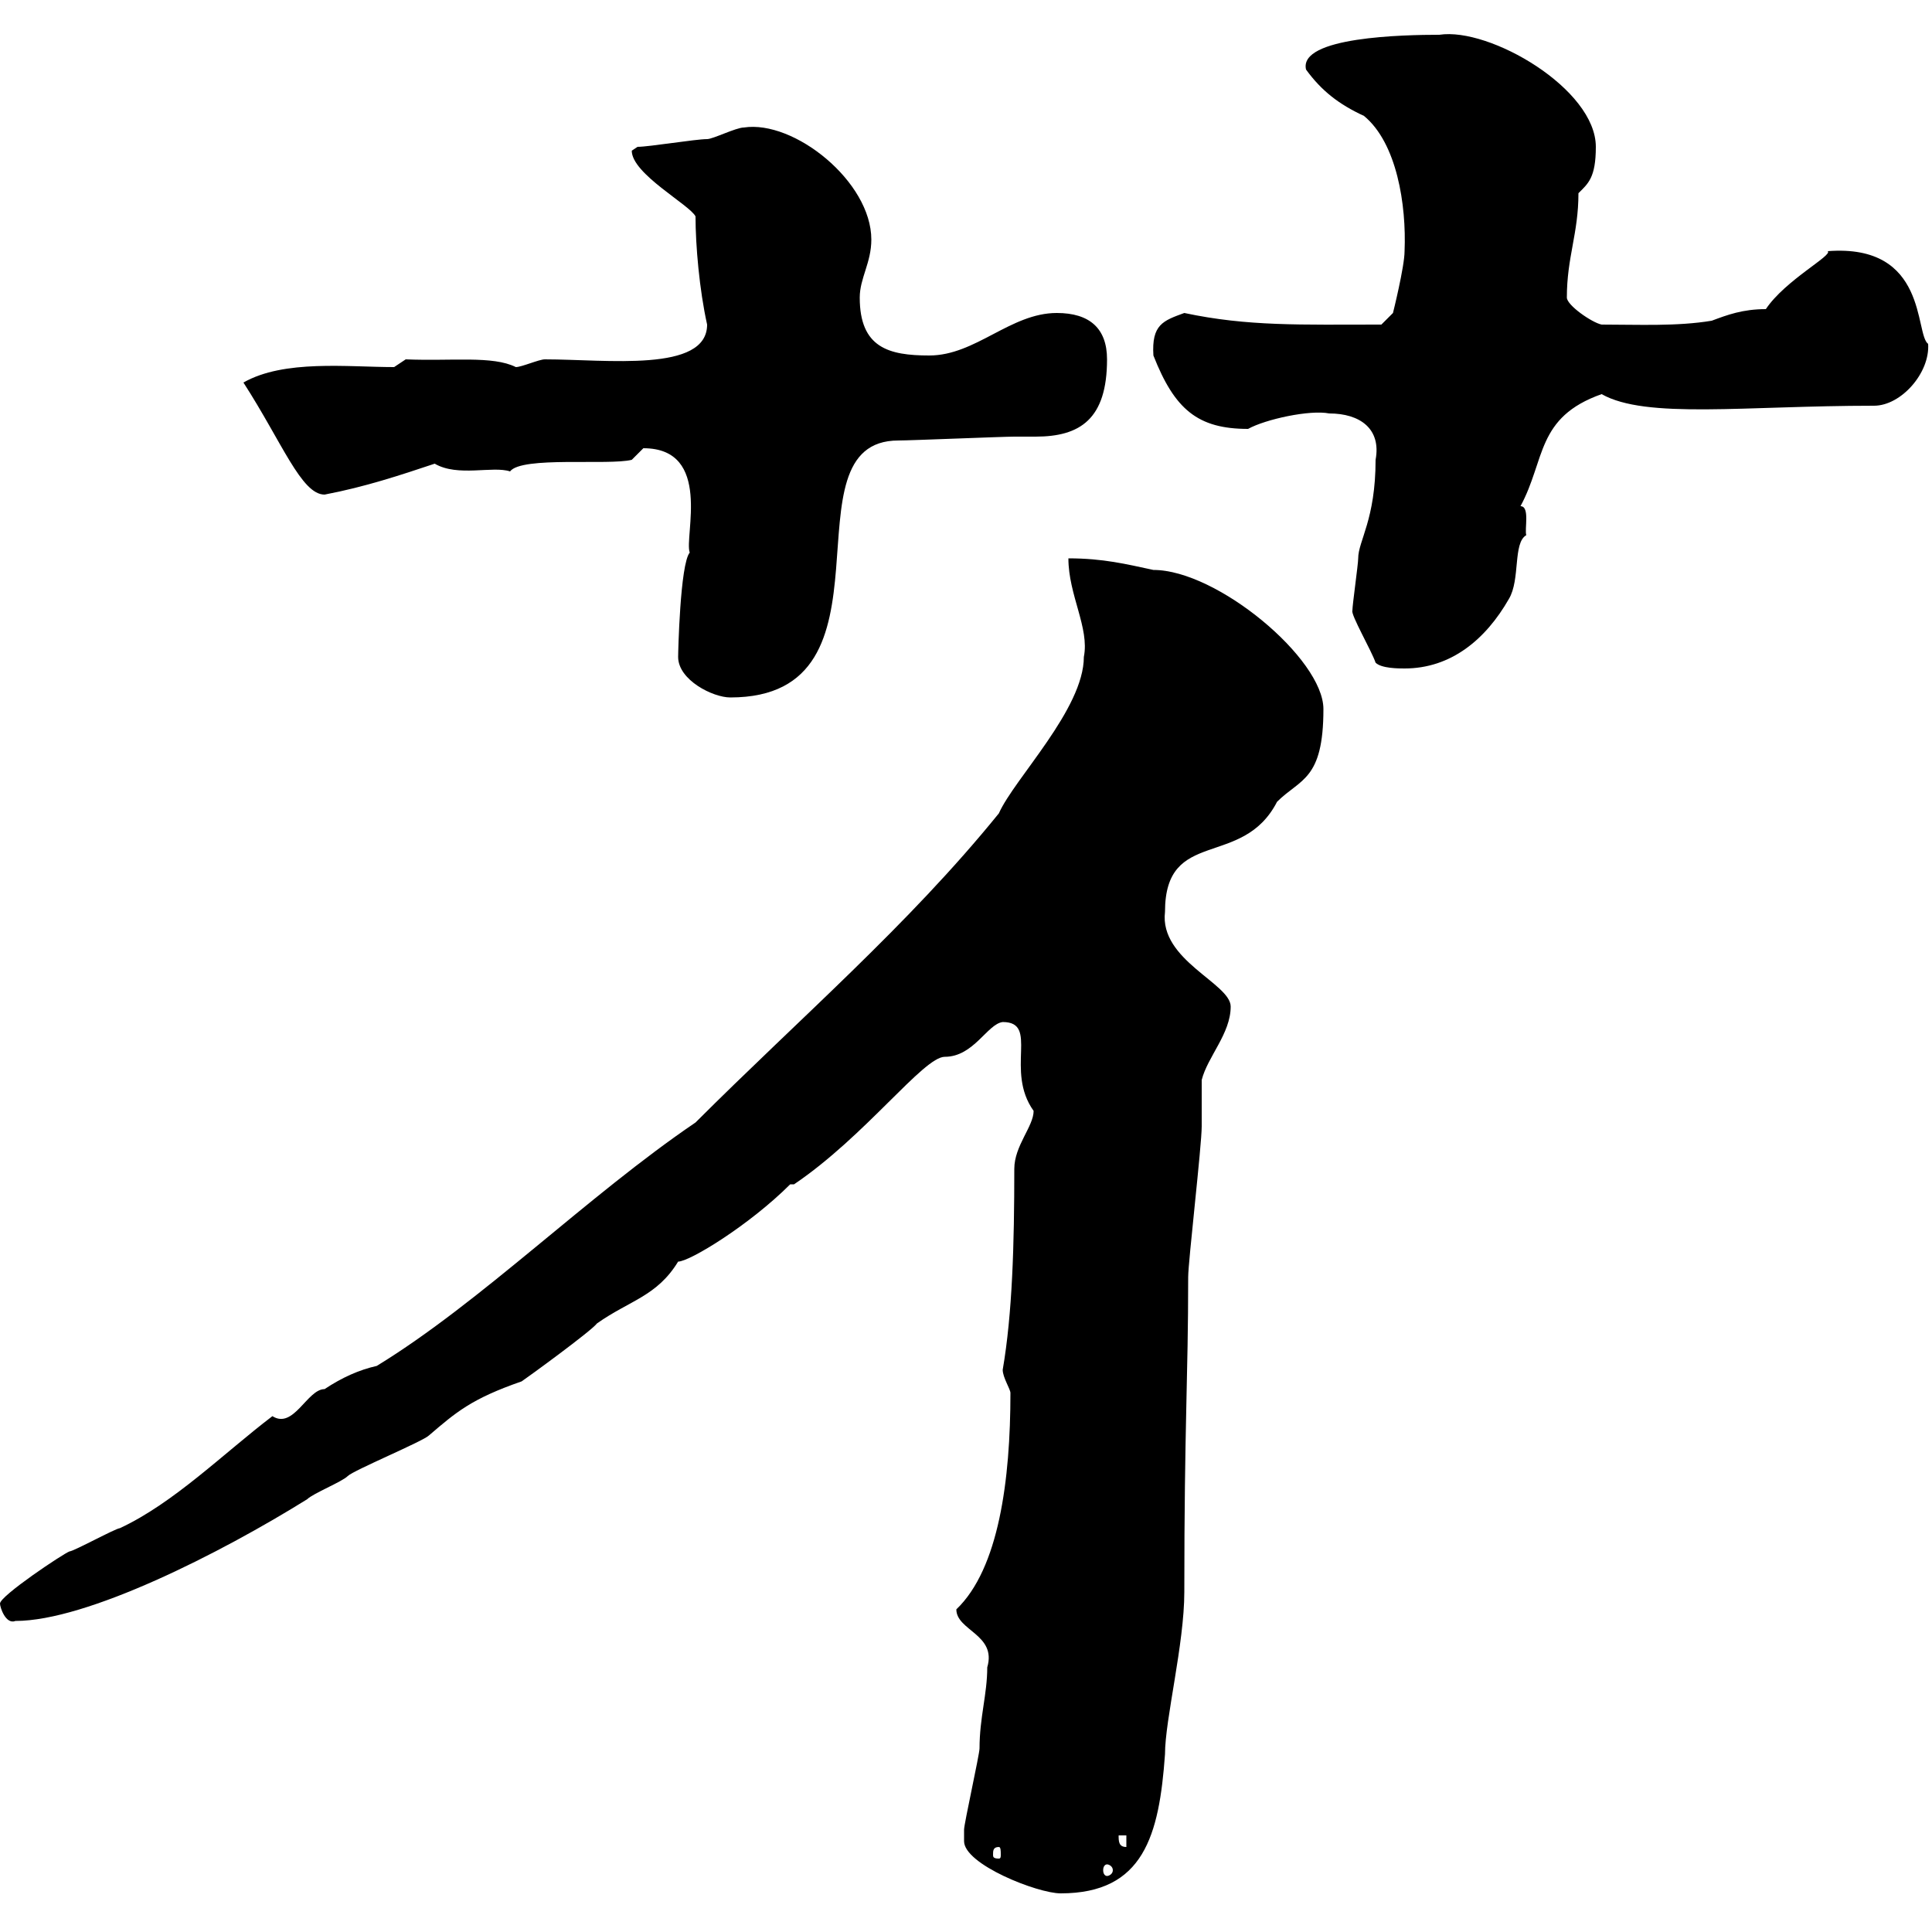 <svg xmlns="http://www.w3.org/2000/svg" xmlns:xlink="http://www.w3.org/1999/xlink" width="300" height="300"><path d="M149.70 285.90C149.70 289.50 161.10 294 164.70 294C177.60 294 180 285 180.90 272.40C180.90 267 183.90 255.30 183.90 247.20C183.90 221.10 184.50 214.20 184.50 198.30C184.50 195.90 186.60 177.90 186.60 174.90C186.60 174.30 186.60 168.90 186.60 167.70C187.50 164.10 191.10 160.50 191.10 156.30C191.10 152.70 180 149.10 180.90 141.60C180.90 128.40 192.90 135 198.30 124.50C201.90 120.90 205.50 121.20 205.50 110.10C205.50 102.30 189 88.50 179.10 88.50C174.90 87.60 171.30 86.70 165.90 86.70C165.90 92.40 169.20 97.50 168.30 102C168.30 110.10 157.50 120.90 155.10 126.30C141 143.70 124.20 158.10 108 174.30C91.20 185.70 74.70 202.20 58.50 212.10C55.80 212.70 53.10 213.90 50.40 215.70C47.70 215.70 45.60 222 42.30 219.90C34.80 225.60 27 233.40 18.60 237.30C18 237.30 11.40 240.90 10.80 240.90C9.90 241.20 0 247.80 0 249C0 249.60 0.90 252.30 2.40 251.70C13.50 251.70 34.20 241.20 47.70 232.80C48.60 231.90 53.10 230.10 54 229.20C54.90 228.30 65.70 223.80 66.60 222.90C70.80 219.30 73.20 217.20 81 214.50C81.90 213.90 91.80 206.70 92.70 205.50C97.80 201.90 102 201.30 105.30 195.90C107.10 195.90 116.40 190.20 122.70 183.90L123.30 183.90C134.40 176.40 143.40 164.10 146.70 164.10C151.20 164.10 153.30 159 155.70 158.70C161.40 158.70 156 166.20 160.50 172.50C160.50 174.90 157.50 177.90 157.50 181.50C157.50 193.20 157.20 204 155.70 212.70C155.70 213.90 156.90 215.70 156.90 216.30C156.90 229.80 155.10 243.60 148.50 249.90C148.50 253.20 154.80 253.80 153.30 258.90C153.30 263.10 152.10 266.70 152.10 271.50C152.10 272.40 149.70 283.20 149.70 284.10C149.70 284.10 149.70 285 149.70 285.90ZM171.90 289.50C172.20 289.50 172.80 289.80 172.80 290.40C172.80 291 172.20 291.30 171.90 291.30C171.60 291.30 171.30 291 171.30 290.40C171.30 289.80 171.60 289.50 171.90 289.50ZM155.10 286.80C155.40 286.80 155.40 287.40 155.40 288C155.40 288.30 155.40 288.60 155.10 288.60C154.20 288.60 154.20 288.30 154.20 288C154.20 287.40 154.20 286.80 155.10 286.80ZM173.70 285L174.90 285L174.90 286.80C173.70 286.80 173.70 285.90 173.70 285ZM105.30 102C105.30 105.60 110.70 108.30 113.40 108.30C140.70 108.30 121.20 68.40 139.50 68.40C141.30 68.40 155.70 67.80 157.50 67.80C158.70 67.80 159.60 67.80 160.80 67.80C167.70 67.80 171.90 65.10 171.90 55.80C171.90 51 169.20 48.60 164.10 48.60C156.90 48.60 151.50 55.20 144.30 55.20C138 55.20 133.50 54 133.50 46.20C133.50 43.20 135.30 40.80 135.30 37.20C135.30 28.20 123.30 18.60 115.50 19.80C114.30 19.80 110.70 21.60 109.80 21.60C108 21.60 100.80 22.80 99 22.80C99 22.80 98.10 23.40 98.10 23.40C98.10 27 107.10 31.80 108 33.60C108 38.10 108.60 45 109.80 50.40C109.80 57.90 94.20 55.80 84.60 55.80C83.70 55.80 81 57 80.10 57C76.50 55.20 70.20 56.10 63 55.80L61.20 57C54 57 44.10 55.80 37.80 59.40C43.80 68.70 46.80 76.80 50.40 76.80C56.70 75.60 62.10 73.80 67.50 72C71.10 74.10 76.50 72.30 79.20 73.20C81 70.80 94.50 72.30 98.10 71.40C98.10 71.40 99.90 69.60 99.90 69.60C110.70 69.60 106.20 83.40 107.10 85.80C105.60 87.60 105.30 101.40 105.30 102ZM210 94.80C209.70 95.40 213 101.10 213.60 102.90C214.50 103.80 217.20 103.80 218.10 103.80C225.30 103.80 230.70 99.30 234.30 93C236.10 90 234.90 84.30 237 83.10C236.70 82.20 237.60 78.60 236.10 78.60C240 71.40 238.50 64.80 248.70 61.20C255.60 65.10 270.90 63 291 63C295.20 63 299.70 57.90 299.40 53.40C297.30 51.90 299.40 37.80 283.80 39C284.70 39.60 277.20 43.50 274.20 48C270.60 48 268.20 48.90 265.80 49.80C260.40 50.70 254.40 50.40 248.70 50.40C247.20 50.10 243.30 47.40 243.30 46.20C243.30 39.90 245.10 36.30 245.10 30C246.60 28.50 247.80 27.60 247.80 22.80C247.80 13.80 231.30 4.20 223.50 5.40C218.10 5.40 201.60 5.70 202.80 10.80C205.20 14.10 207.90 16.20 211.80 18C216.90 22.20 218.40 31.80 218.10 39C218.10 41.40 216.30 48.60 216.30 48.60L214.50 50.40C201.90 50.40 193.80 50.70 183.90 48.60C180.60 49.80 178.80 50.40 179.10 55.20C182.40 63.60 186 66.60 193.80 66.60C196.50 65.10 203.40 63.60 206.40 64.20C211.20 64.20 214.50 66.60 213.60 71.40C213.60 80.70 210.90 84 210.90 86.70C210.90 87.60 210 93.90 210 94.80Z"/></svg>